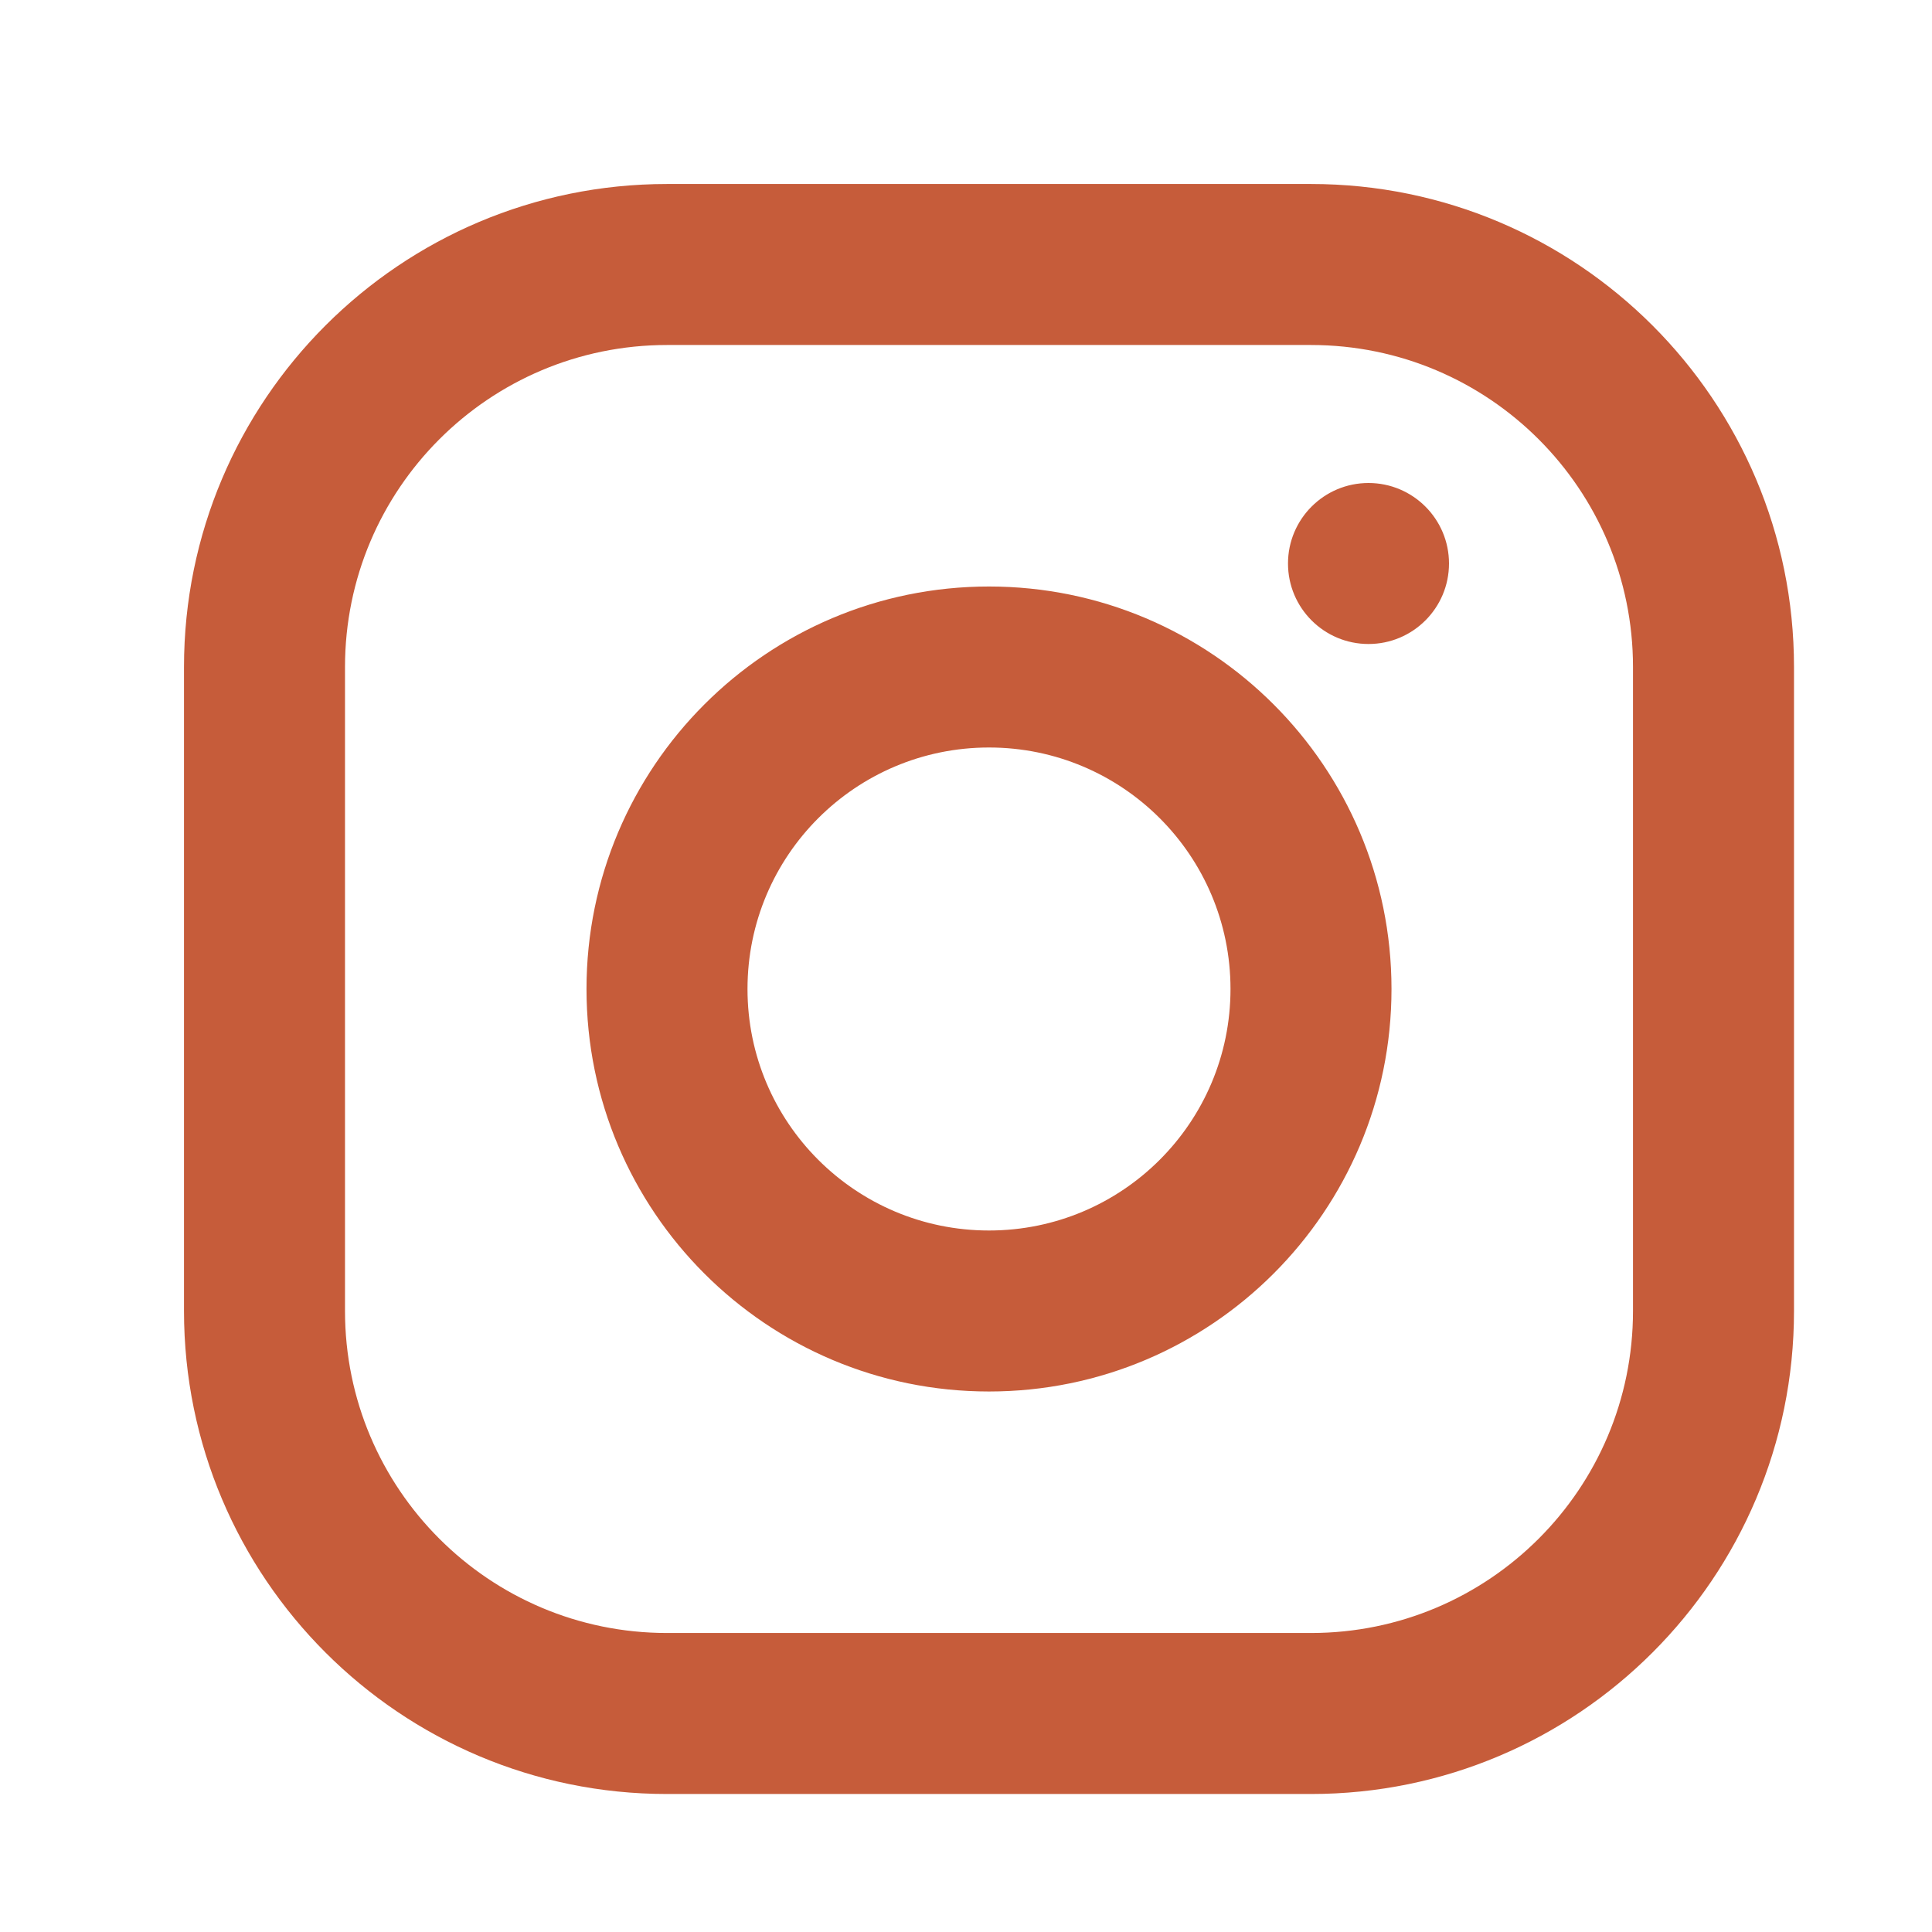 <svg width="21" height="21" viewBox="0 0 21 21" fill="none" xmlns="http://www.w3.org/2000/svg">
<path fill-rule="evenodd" clip-rule="evenodd" d="M14.25 2H7.25C4.351 2 2 4.351 2 7.25V14.25C2 17.149 4.351 19.5 7.25 19.5H14.25C17.149 19.5 19.5 17.149 19.5 14.25V7.25C19.5 4.351 17.149 2 14.25 2ZM3.75 7.25C3.75 5.317 5.317 3.75 7.25 3.75H14.25C16.183 3.75 17.75 5.317 17.75 7.25V14.25C17.75 16.183 16.183 17.75 14.25 17.75H7.25C5.317 17.75 3.75 16.183 3.75 14.25V7.25ZM10.75 15.125C8.334 15.125 6.375 13.166 6.375 10.75C6.375 8.334 8.334 6.375 10.75 6.375C13.166 6.375 15.125 8.334 15.125 10.75C15.125 13.166 13.166 15.125 10.75 15.125ZM10.75 13.375C12.2 13.375 13.375 12.2 13.375 10.75C13.375 9.3 12.2 8.125 10.75 8.125C9.3 8.125 8.125 9.3 8.125 10.75C8.125 12.2 9.3 13.375 10.75 13.375ZM15.75 6.125C15.75 6.608 15.358 7 14.875 7C14.392 7 14 6.608 14 6.125C14 5.642 14.392 5.25 14.875 5.25C15.358 5.25 15.75 5.642 15.75 6.125Z" fill="#C65C3A"/>
</svg>
